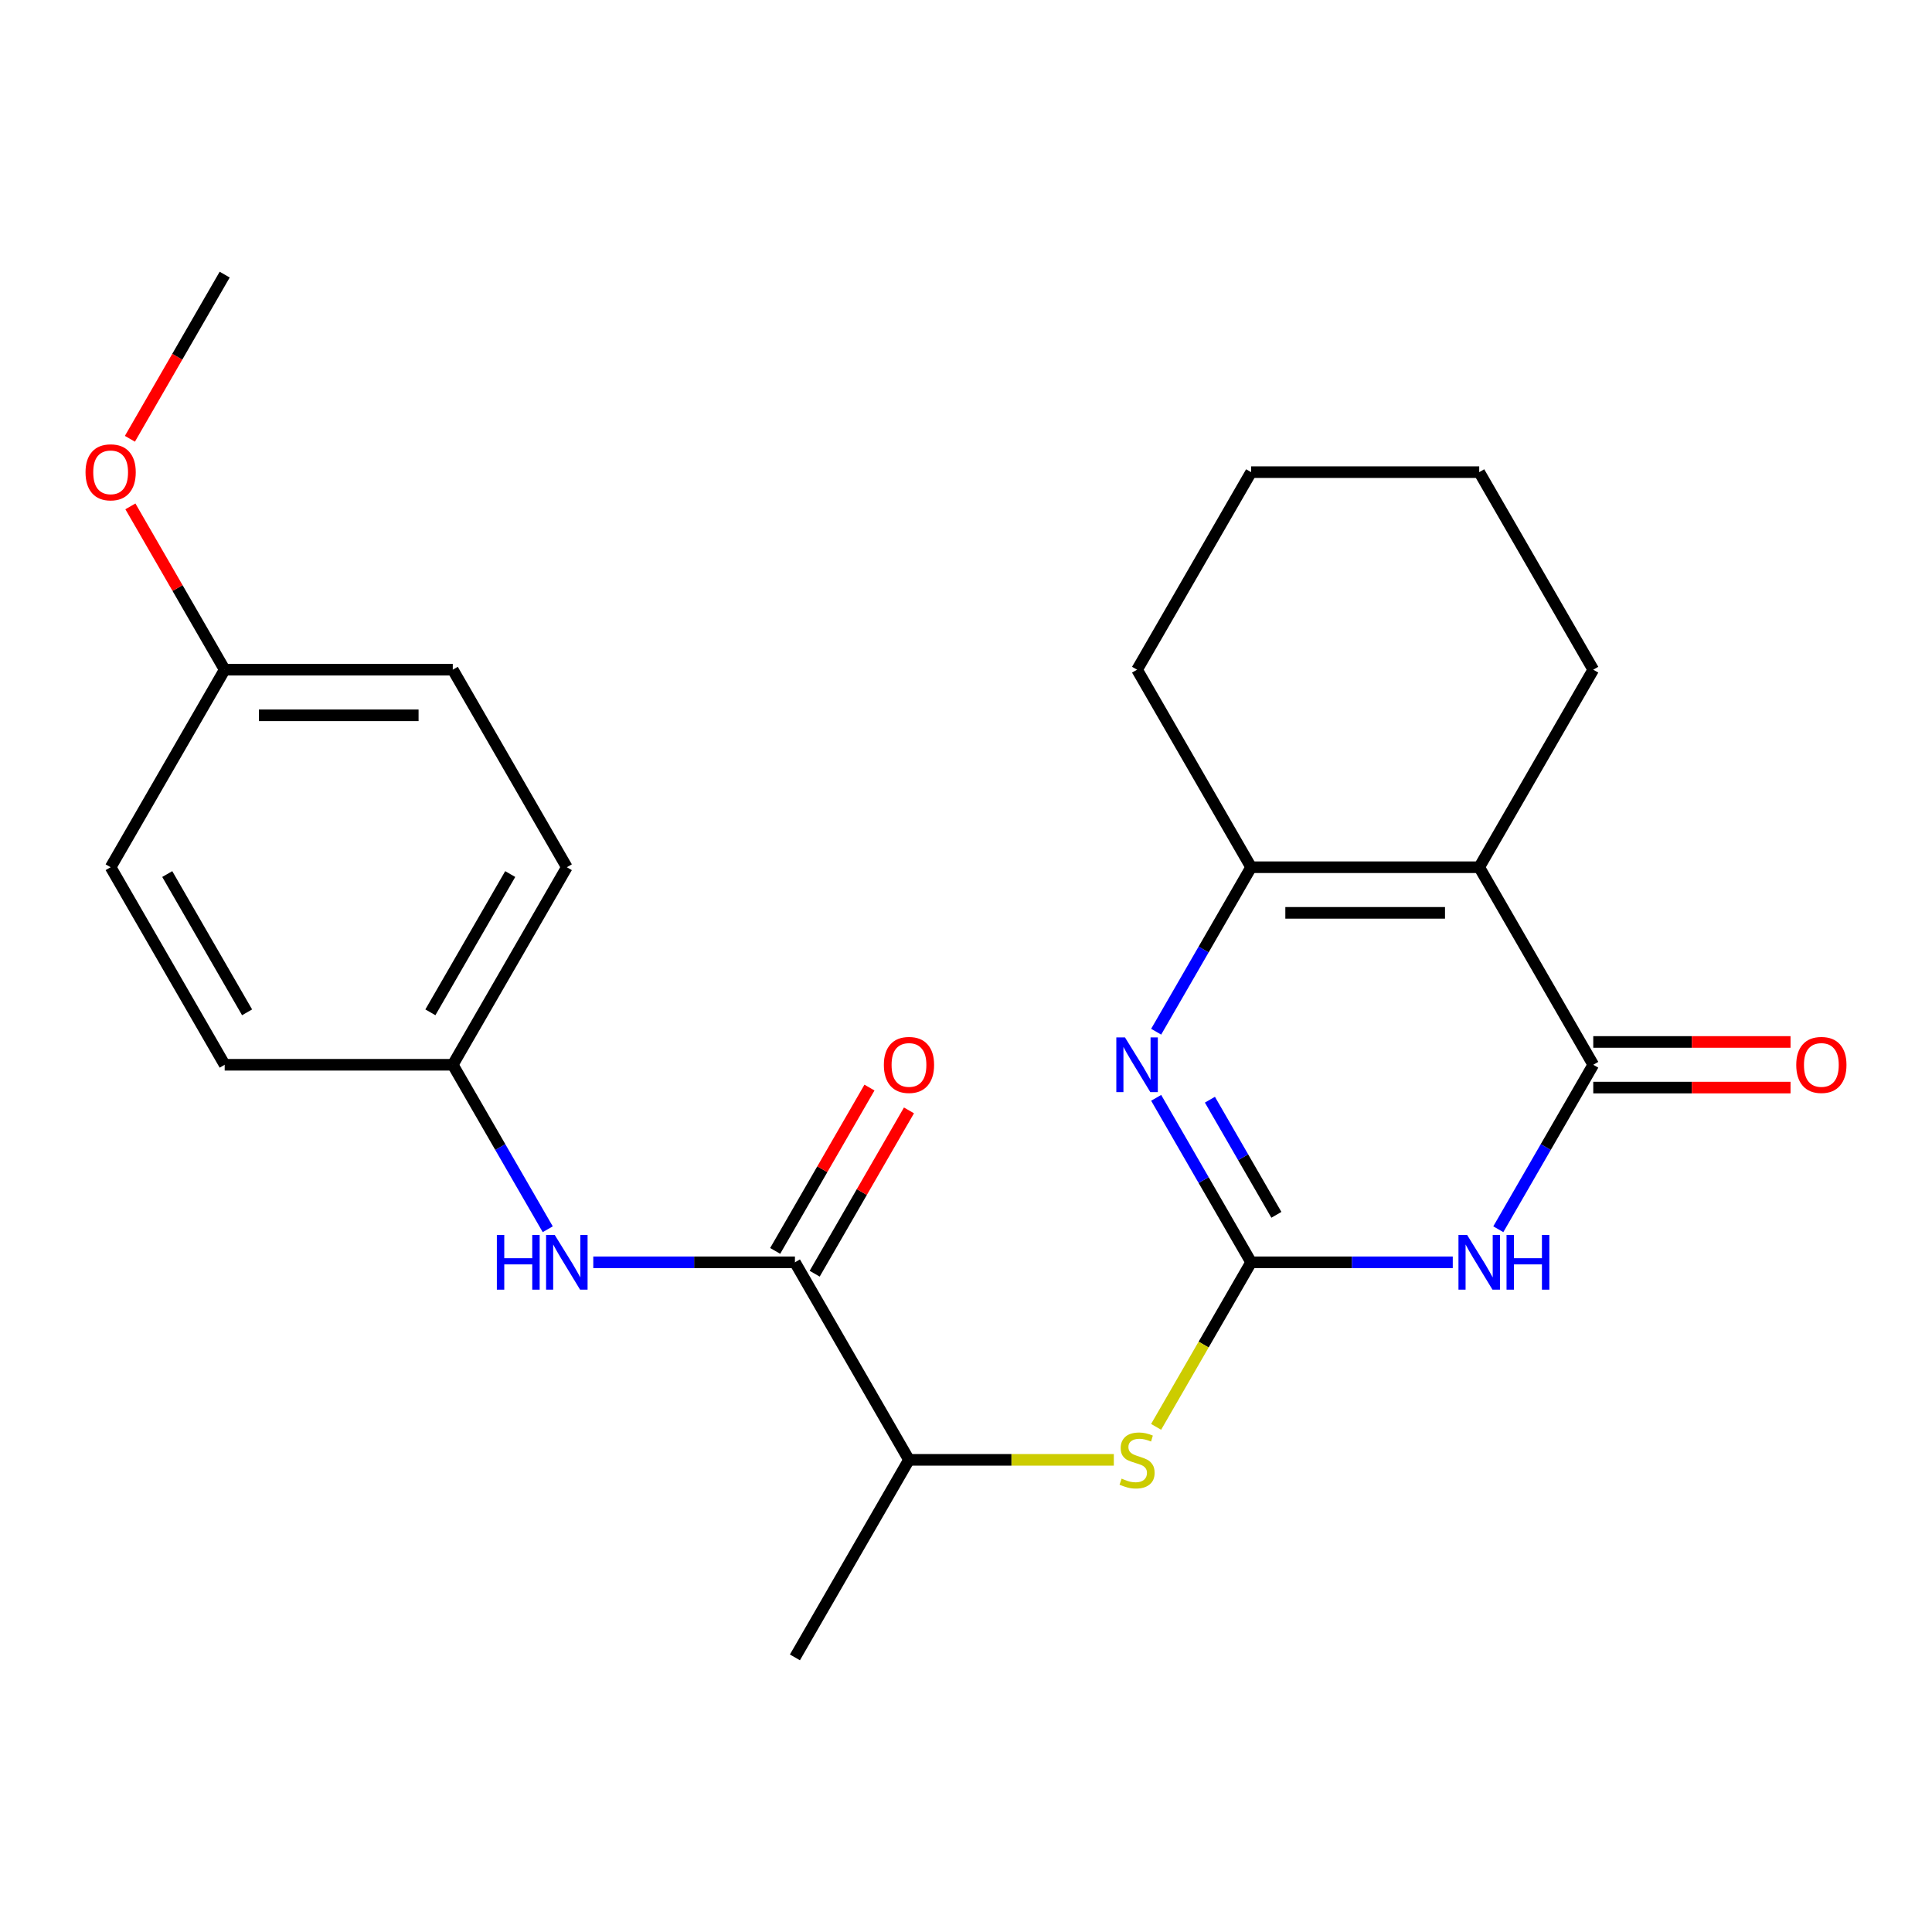 <?xml version='1.0' encoding='iso-8859-1'?>
<svg version='1.1' baseProfile='full'
              xmlns='http://www.w3.org/2000/svg'
                      xmlns:rdkit='http://www.rdkit.org/xml'
                      xmlns:xlink='http://www.w3.org/1999/xlink'
                  xml:space='preserve'
width='1000px' height='1000px' viewBox='0 0 1000 1000'>
<!-- END OF HEADER -->
<rect style='opacity:1.0;fill:#FFFFFF;stroke:none' width='1000' height='1000' x='0' y='0'> </rect>
<path class='bond-0' d='M 647.578,653.368 L 699.764,653.368' style='fill:none;fill-rule:evenodd;stroke:#000000;stroke-width:6px;stroke-linecap:butt;stroke-linejoin:miter;stroke-opacity:1' />
<path class='bond-0' d='M 699.764,653.368 L 751.949,653.368' style='fill:none;fill-rule:evenodd;stroke:#0000FF;stroke-width:6px;stroke-linecap:butt;stroke-linejoin:miter;stroke-opacity:1' />
<path class='bond-3' d='M 647.578,653.368 L 623.002,610.801' style='fill:none;fill-rule:evenodd;stroke:#000000;stroke-width:6px;stroke-linecap:butt;stroke-linejoin:miter;stroke-opacity:1' />
<path class='bond-3' d='M 623.002,610.801 L 598.426,568.234' style='fill:none;fill-rule:evenodd;stroke:#0000FF;stroke-width:6px;stroke-linecap:butt;stroke-linejoin:miter;stroke-opacity:1' />
<path class='bond-3' d='M 660.655,628.792 L 643.451,598.995' style='fill:none;fill-rule:evenodd;stroke:#000000;stroke-width:6px;stroke-linecap:butt;stroke-linejoin:miter;stroke-opacity:1' />
<path class='bond-3' d='M 643.451,598.995 L 626.248,569.198' style='fill:none;fill-rule:evenodd;stroke:#0000FF;stroke-width:6px;stroke-linecap:butt;stroke-linejoin:miter;stroke-opacity:1' />
<path class='bond-6' d='M 647.578,653.368 L 622.991,695.955' style='fill:none;fill-rule:evenodd;stroke:#000000;stroke-width:6px;stroke-linecap:butt;stroke-linejoin:miter;stroke-opacity:1' />
<path class='bond-6' d='M 622.991,695.955 L 598.403,738.542' style='fill:none;fill-rule:evenodd;stroke:#CCCC00;stroke-width:6px;stroke-linecap:butt;stroke-linejoin:miter;stroke-opacity:1' />
<path class='bond-1' d='M 775.52,636.256 L 800.096,593.689' style='fill:none;fill-rule:evenodd;stroke:#0000FF;stroke-width:6px;stroke-linecap:butt;stroke-linejoin:miter;stroke-opacity:1' />
<path class='bond-1' d='M 800.096,593.689 L 824.672,551.123' style='fill:none;fill-rule:evenodd;stroke:#000000;stroke-width:6px;stroke-linecap:butt;stroke-linejoin:miter;stroke-opacity:1' />
<path class='bond-9' d='M 824.672,562.929 L 875.728,562.929' style='fill:none;fill-rule:evenodd;stroke:#000000;stroke-width:6px;stroke-linecap:butt;stroke-linejoin:miter;stroke-opacity:1' />
<path class='bond-9' d='M 875.728,562.929 L 926.783,562.929' style='fill:none;fill-rule:evenodd;stroke:#FF0000;stroke-width:6px;stroke-linecap:butt;stroke-linejoin:miter;stroke-opacity:1' />
<path class='bond-9' d='M 824.672,539.316 L 875.728,539.316' style='fill:none;fill-rule:evenodd;stroke:#000000;stroke-width:6px;stroke-linecap:butt;stroke-linejoin:miter;stroke-opacity:1' />
<path class='bond-9' d='M 875.728,539.316 L 926.783,539.316' style='fill:none;fill-rule:evenodd;stroke:#FF0000;stroke-width:6px;stroke-linecap:butt;stroke-linejoin:miter;stroke-opacity:1' />
<path class='bond-24' d='M 824.672,551.123 L 765.641,448.877' style='fill:none;fill-rule:evenodd;stroke:#000000;stroke-width:6px;stroke-linecap:butt;stroke-linejoin:miter;stroke-opacity:1' />
<path class='bond-2' d='M 765.641,448.877 L 647.578,448.877' style='fill:none;fill-rule:evenodd;stroke:#000000;stroke-width:6px;stroke-linecap:butt;stroke-linejoin:miter;stroke-opacity:1' />
<path class='bond-2' d='M 747.932,472.49 L 665.288,472.49' style='fill:none;fill-rule:evenodd;stroke:#000000;stroke-width:6px;stroke-linecap:butt;stroke-linejoin:miter;stroke-opacity:1' />
<path class='bond-12' d='M 765.641,448.877 L 824.672,346.632' style='fill:none;fill-rule:evenodd;stroke:#000000;stroke-width:6px;stroke-linecap:butt;stroke-linejoin:miter;stroke-opacity:1' />
<path class='bond-4' d='M 598.426,534.011 L 623.002,491.444' style='fill:none;fill-rule:evenodd;stroke:#0000FF;stroke-width:6px;stroke-linecap:butt;stroke-linejoin:miter;stroke-opacity:1' />
<path class='bond-4' d='M 623.002,491.444 L 647.578,448.877' style='fill:none;fill-rule:evenodd;stroke:#000000;stroke-width:6px;stroke-linecap:butt;stroke-linejoin:miter;stroke-opacity:1' />
<path class='bond-14' d='M 647.578,448.877 L 588.547,346.632' style='fill:none;fill-rule:evenodd;stroke:#000000;stroke-width:6px;stroke-linecap:butt;stroke-linejoin:miter;stroke-opacity:1' />
<path class='bond-5' d='M 411.453,653.368 L 470.484,755.613' style='fill:none;fill-rule:evenodd;stroke:#000000;stroke-width:6px;stroke-linecap:butt;stroke-linejoin:miter;stroke-opacity:1' />
<path class='bond-7' d='M 411.453,653.368 L 359.267,653.368' style='fill:none;fill-rule:evenodd;stroke:#000000;stroke-width:6px;stroke-linecap:butt;stroke-linejoin:miter;stroke-opacity:1' />
<path class='bond-7' d='M 359.267,653.368 L 307.082,653.368' style='fill:none;fill-rule:evenodd;stroke:#0000FF;stroke-width:6px;stroke-linecap:butt;stroke-linejoin:miter;stroke-opacity:1' />
<path class='bond-10' d='M 421.678,659.271 L 446.08,617.004' style='fill:none;fill-rule:evenodd;stroke:#000000;stroke-width:6px;stroke-linecap:butt;stroke-linejoin:miter;stroke-opacity:1' />
<path class='bond-10' d='M 446.08,617.004 L 470.483,574.737' style='fill:none;fill-rule:evenodd;stroke:#FF0000;stroke-width:6px;stroke-linecap:butt;stroke-linejoin:miter;stroke-opacity:1' />
<path class='bond-10' d='M 401.228,647.465 L 425.631,605.198' style='fill:none;fill-rule:evenodd;stroke:#000000;stroke-width:6px;stroke-linecap:butt;stroke-linejoin:miter;stroke-opacity:1' />
<path class='bond-10' d='M 425.631,605.198 L 450.034,562.931' style='fill:none;fill-rule:evenodd;stroke:#FF0000;stroke-width:6px;stroke-linecap:butt;stroke-linejoin:miter;stroke-opacity:1' />
<path class='bond-8' d='M 576.515,755.613 L 523.5,755.613' style='fill:none;fill-rule:evenodd;stroke:#CCCC00;stroke-width:6px;stroke-linecap:butt;stroke-linejoin:miter;stroke-opacity:1' />
<path class='bond-8' d='M 523.5,755.613 L 470.484,755.613' style='fill:none;fill-rule:evenodd;stroke:#000000;stroke-width:6px;stroke-linecap:butt;stroke-linejoin:miter;stroke-opacity:1' />
<path class='bond-11' d='M 283.511,636.256 L 258.935,593.689' style='fill:none;fill-rule:evenodd;stroke:#0000FF;stroke-width:6px;stroke-linecap:butt;stroke-linejoin:miter;stroke-opacity:1' />
<path class='bond-11' d='M 258.935,593.689 L 234.359,551.123' style='fill:none;fill-rule:evenodd;stroke:#000000;stroke-width:6px;stroke-linecap:butt;stroke-linejoin:miter;stroke-opacity:1' />
<path class='bond-20' d='M 470.484,755.613 L 411.453,857.858' style='fill:none;fill-rule:evenodd;stroke:#000000;stroke-width:6px;stroke-linecap:butt;stroke-linejoin:miter;stroke-opacity:1' />
<path class='bond-15' d='M 234.359,551.123 L 116.296,551.123' style='fill:none;fill-rule:evenodd;stroke:#000000;stroke-width:6px;stroke-linecap:butt;stroke-linejoin:miter;stroke-opacity:1' />
<path class='bond-16' d='M 234.359,551.123 L 293.39,448.877' style='fill:none;fill-rule:evenodd;stroke:#000000;stroke-width:6px;stroke-linecap:butt;stroke-linejoin:miter;stroke-opacity:1' />
<path class='bond-16' d='M 222.765,523.98 L 264.087,452.408' style='fill:none;fill-rule:evenodd;stroke:#000000;stroke-width:6px;stroke-linecap:butt;stroke-linejoin:miter;stroke-opacity:1' />
<path class='bond-25' d='M 824.672,346.632 L 765.641,244.387' style='fill:none;fill-rule:evenodd;stroke:#000000;stroke-width:6px;stroke-linecap:butt;stroke-linejoin:miter;stroke-opacity:1' />
<path class='bond-13' d='M 116.296,346.632 L 234.359,346.632' style='fill:none;fill-rule:evenodd;stroke:#000000;stroke-width:6px;stroke-linecap:butt;stroke-linejoin:miter;stroke-opacity:1' />
<path class='bond-13' d='M 134.006,370.245 L 216.65,370.245' style='fill:none;fill-rule:evenodd;stroke:#000000;stroke-width:6px;stroke-linecap:butt;stroke-linejoin:miter;stroke-opacity:1' />
<path class='bond-19' d='M 116.296,346.632 L 91.894,304.365' style='fill:none;fill-rule:evenodd;stroke:#000000;stroke-width:6px;stroke-linecap:butt;stroke-linejoin:miter;stroke-opacity:1' />
<path class='bond-19' d='M 91.894,304.365 L 67.491,262.098' style='fill:none;fill-rule:evenodd;stroke:#FF0000;stroke-width:6px;stroke-linecap:butt;stroke-linejoin:miter;stroke-opacity:1' />
<path class='bond-26' d='M 116.296,346.632 L 57.265,448.877' style='fill:none;fill-rule:evenodd;stroke:#000000;stroke-width:6px;stroke-linecap:butt;stroke-linejoin:miter;stroke-opacity:1' />
<path class='bond-23' d='M 588.547,346.632 L 647.578,244.387' style='fill:none;fill-rule:evenodd;stroke:#000000;stroke-width:6px;stroke-linecap:butt;stroke-linejoin:miter;stroke-opacity:1' />
<path class='bond-18' d='M 116.296,551.123 L 57.265,448.877' style='fill:none;fill-rule:evenodd;stroke:#000000;stroke-width:6px;stroke-linecap:butt;stroke-linejoin:miter;stroke-opacity:1' />
<path class='bond-18' d='M 127.891,523.98 L 86.569,452.408' style='fill:none;fill-rule:evenodd;stroke:#000000;stroke-width:6px;stroke-linecap:butt;stroke-linejoin:miter;stroke-opacity:1' />
<path class='bond-17' d='M 293.39,448.877 L 234.359,346.632' style='fill:none;fill-rule:evenodd;stroke:#000000;stroke-width:6px;stroke-linecap:butt;stroke-linejoin:miter;stroke-opacity:1' />
<path class='bond-21' d='M 67.237,227.115 L 91.766,184.628' style='fill:none;fill-rule:evenodd;stroke:#FF0000;stroke-width:6px;stroke-linecap:butt;stroke-linejoin:miter;stroke-opacity:1' />
<path class='bond-21' d='M 91.766,184.628 L 116.296,142.142' style='fill:none;fill-rule:evenodd;stroke:#000000;stroke-width:6px;stroke-linecap:butt;stroke-linejoin:miter;stroke-opacity:1' />
<path class='bond-22' d='M 765.641,244.387 L 647.578,244.387' style='fill:none;fill-rule:evenodd;stroke:#000000;stroke-width:6px;stroke-linecap:butt;stroke-linejoin:miter;stroke-opacity:1' />
<path  class='atom-1' d='M 759.381 639.208
L 768.661 654.208
Q 769.581 655.688, 771.061 658.368
Q 772.541 661.048, 772.621 661.208
L 772.621 639.208
L 776.381 639.208
L 776.381 667.528
L 772.501 667.528
L 762.541 651.128
Q 761.381 649.208, 760.141 647.008
Q 758.941 644.808, 758.581 644.128
L 758.581 667.528
L 754.901 667.528
L 754.901 639.208
L 759.381 639.208
' fill='#0000FF'/>
<path  class='atom-1' d='M 779.781 639.208
L 783.621 639.208
L 783.621 651.248
L 798.101 651.248
L 798.101 639.208
L 801.941 639.208
L 801.941 667.528
L 798.101 667.528
L 798.101 654.448
L 783.621 654.448
L 783.621 667.528
L 779.781 667.528
L 779.781 639.208
' fill='#0000FF'/>
<path  class='atom-4' d='M 582.287 536.963
L 591.567 551.963
Q 592.487 553.443, 593.967 556.123
Q 595.447 558.803, 595.527 558.963
L 595.527 536.963
L 599.287 536.963
L 599.287 565.283
L 595.407 565.283
L 585.447 548.883
Q 584.287 546.963, 583.047 544.763
Q 581.847 542.563, 581.487 541.883
L 581.487 565.283
L 577.807 565.283
L 577.807 536.963
L 582.287 536.963
' fill='#0000FF'/>
<path  class='atom-7' d='M 580.547 765.333
Q 580.867 765.453, 582.187 766.013
Q 583.507 766.573, 584.947 766.933
Q 586.427 767.253, 587.867 767.253
Q 590.547 767.253, 592.107 765.973
Q 593.667 764.653, 593.667 762.373
Q 593.667 760.813, 592.867 759.853
Q 592.107 758.893, 590.907 758.373
Q 589.707 757.853, 587.707 757.253
Q 585.187 756.493, 583.667 755.773
Q 582.187 755.053, 581.107 753.533
Q 580.067 752.013, 580.067 749.453
Q 580.067 745.893, 582.467 743.693
Q 584.907 741.493, 589.707 741.493
Q 592.987 741.493, 596.707 743.053
L 595.787 746.133
Q 592.387 744.733, 589.827 744.733
Q 587.067 744.733, 585.547 745.893
Q 584.027 747.013, 584.067 748.973
Q 584.067 750.493, 584.827 751.413
Q 585.627 752.333, 586.747 752.853
Q 587.907 753.373, 589.827 753.973
Q 592.387 754.773, 593.907 755.573
Q 595.427 756.373, 596.507 758.013
Q 597.627 759.613, 597.627 762.373
Q 597.627 766.293, 594.987 768.413
Q 592.387 770.493, 588.027 770.493
Q 585.507 770.493, 583.587 769.933
Q 581.707 769.413, 579.467 768.493
L 580.547 765.333
' fill='#CCCC00'/>
<path  class='atom-8' d='M 257.17 639.208
L 261.01 639.208
L 261.01 651.248
L 275.49 651.248
L 275.49 639.208
L 279.33 639.208
L 279.33 667.528
L 275.49 667.528
L 275.49 654.448
L 261.01 654.448
L 261.01 667.528
L 257.17 667.528
L 257.17 639.208
' fill='#0000FF'/>
<path  class='atom-8' d='M 287.13 639.208
L 296.41 654.208
Q 297.33 655.688, 298.81 658.368
Q 300.29 661.048, 300.37 661.208
L 300.37 639.208
L 304.13 639.208
L 304.13 667.528
L 300.25 667.528
L 290.29 651.128
Q 289.13 649.208, 287.89 647.008
Q 286.69 644.808, 286.33 644.128
L 286.33 667.528
L 282.65 667.528
L 282.65 639.208
L 287.13 639.208
' fill='#0000FF'/>
<path  class='atom-10' d='M 929.735 551.203
Q 929.735 544.403, 933.095 540.603
Q 936.455 536.803, 942.735 536.803
Q 949.015 536.803, 952.375 540.603
Q 955.735 544.403, 955.735 551.203
Q 955.735 558.083, 952.335 562.003
Q 948.935 565.883, 942.735 565.883
Q 936.495 565.883, 933.095 562.003
Q 929.735 558.123, 929.735 551.203
M 942.735 562.683
Q 947.055 562.683, 949.375 559.803
Q 951.735 556.883, 951.735 551.203
Q 951.735 545.643, 949.375 542.843
Q 947.055 540.003, 942.735 540.003
Q 938.415 540.003, 936.055 542.803
Q 933.735 545.603, 933.735 551.203
Q 933.735 556.923, 936.055 559.803
Q 938.415 562.683, 942.735 562.683
' fill='#FF0000'/>
<path  class='atom-11' d='M 457.484 551.203
Q 457.484 544.403, 460.844 540.603
Q 464.204 536.803, 470.484 536.803
Q 476.764 536.803, 480.124 540.603
Q 483.484 544.403, 483.484 551.203
Q 483.484 558.083, 480.084 562.003
Q 476.684 565.883, 470.484 565.883
Q 464.244 565.883, 460.844 562.003
Q 457.484 558.123, 457.484 551.203
M 470.484 562.683
Q 474.804 562.683, 477.124 559.803
Q 479.484 556.883, 479.484 551.203
Q 479.484 545.643, 477.124 542.843
Q 474.804 540.003, 470.484 540.003
Q 466.164 540.003, 463.804 542.803
Q 461.484 545.603, 461.484 551.203
Q 461.484 556.923, 463.804 559.803
Q 466.164 562.683, 470.484 562.683
' fill='#FF0000'/>
<path  class='atom-20' d='M 44.265 244.467
Q 44.265 237.667, 47.625 233.867
Q 50.985 230.067, 57.265 230.067
Q 63.545 230.067, 66.905 233.867
Q 70.265 237.667, 70.265 244.467
Q 70.265 251.347, 66.865 255.267
Q 63.465 259.147, 57.265 259.147
Q 51.025 259.147, 47.625 255.267
Q 44.265 251.387, 44.265 244.467
M 57.265 255.947
Q 61.585 255.947, 63.905 253.067
Q 66.265 250.147, 66.265 244.467
Q 66.265 238.907, 63.905 236.107
Q 61.585 233.267, 57.265 233.267
Q 52.945 233.267, 50.585 236.067
Q 48.265 238.867, 48.265 244.467
Q 48.265 250.187, 50.585 253.067
Q 52.945 255.947, 57.265 255.947
' fill='#FF0000'/>
</svg>
